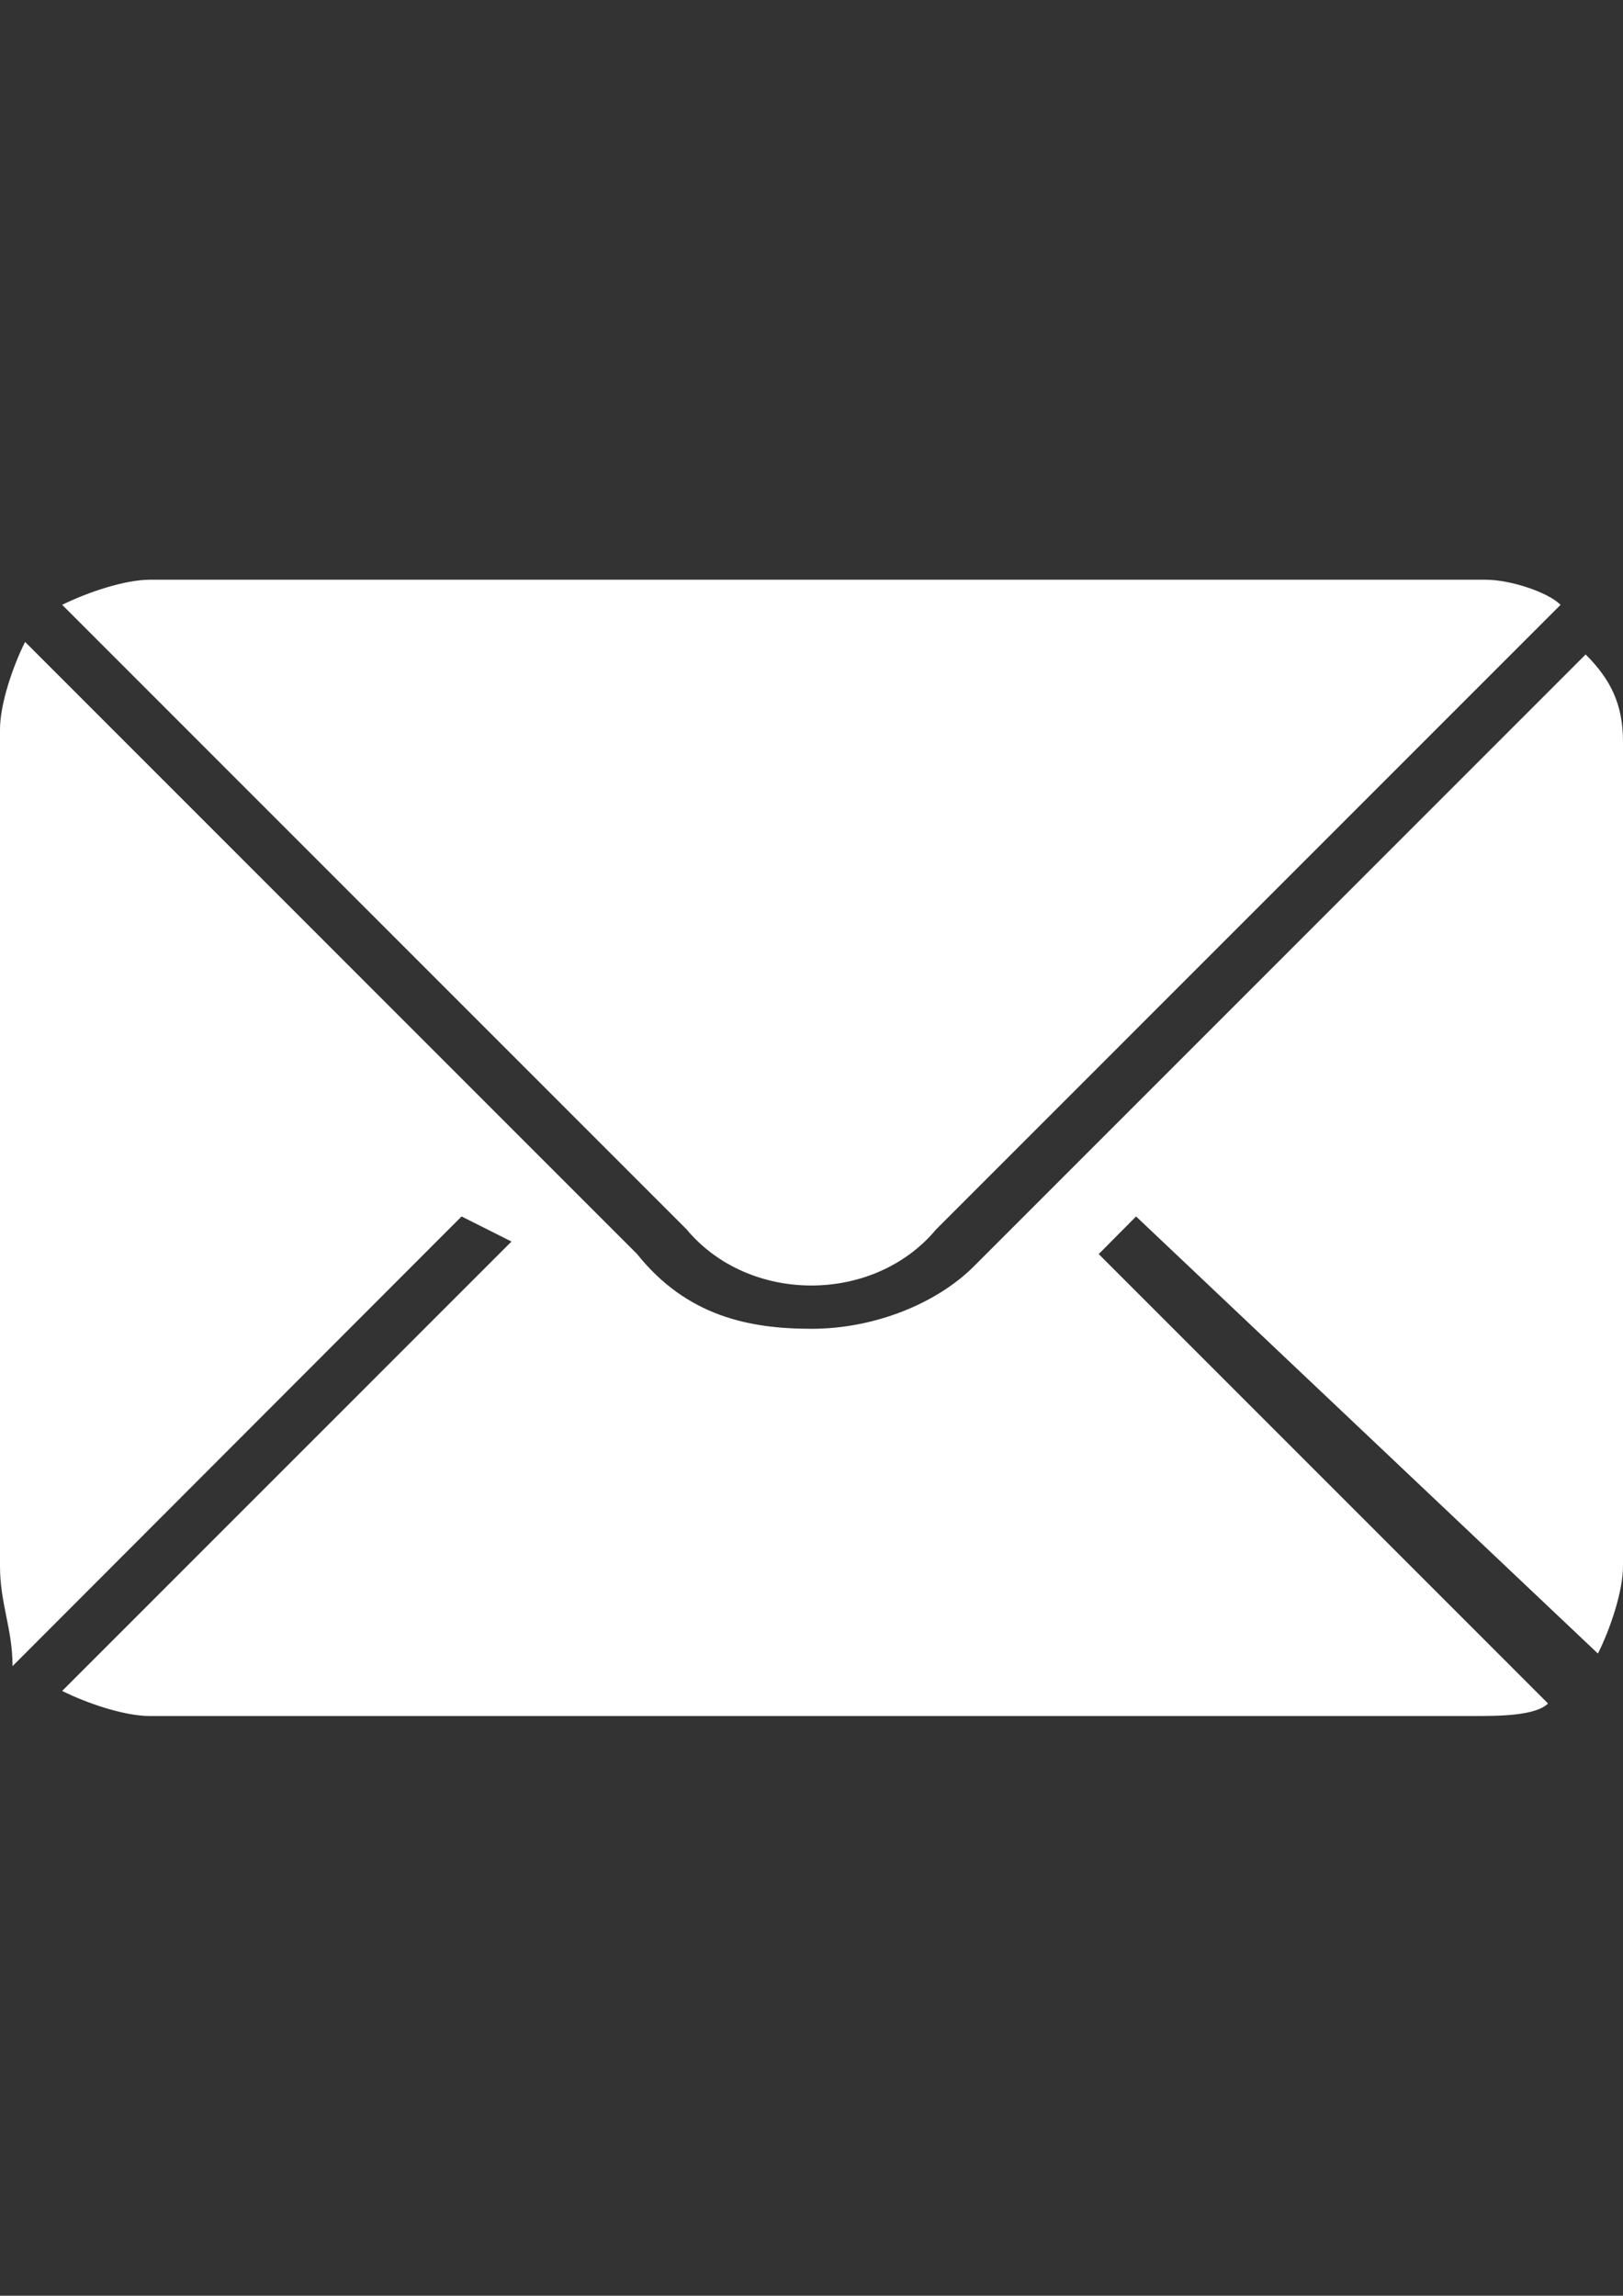 <?xml version="1.0" encoding="utf-8"?>
<!-- Generator: Adobe Illustrator 18.1.1, SVG Export Plug-In . SVG Version: 6.00 Build 0)  -->
<svg version="1.1" id="Layer_1" xmlns="http://www.w3.org/2000/svg" xmlns:xlink="http://www.w3.org/1999/xlink" x="0px" y="0px"
	 viewBox="0 0 595.3 841.9" enable-background="new 0 0 595.3 841.9" xml:space="preserve">
<rect x="0" y="0" width="595.3" height="841.9" fill="#333333" stroke="none"/>
<g>
	<path fill="#FFFFFF" d="M54.9,212.6h490c9.2,0,22.9,4.6,27.5,9.2l-229,229c-22.9,27.5-68.7,27.5-91.6,0l-229-229
		C32.1,217.2,45.8,212.6,54.9,212.6z"/>
	<path fill="#FFFFFF" d="M595.3,574.3c0,9.2-4.6,22.9-9.2,32.1L416.7,446.1L403,459.9l164.8,164.8c-4.6,4.6-18.3,4.6-27.5,4.6H54.9
		c-9.2,0-22.9-4.6-32.1-9.2l164.8-164.8l-18.3-9.2L4.6,611c0-13.7-4.6-22.9-4.6-36.6V267.5c0-9.2,4.6-22.9,9.2-32.1l224.4,224.4
		c18.3,22.9,41.2,27.5,64.1,27.5s45.8-9.2,59.5-22.9l224.4-224.4c9.2,9.2,13.7,18.3,13.7,32.1V574.3L595.3,574.3z"/>
</g>
</svg>
